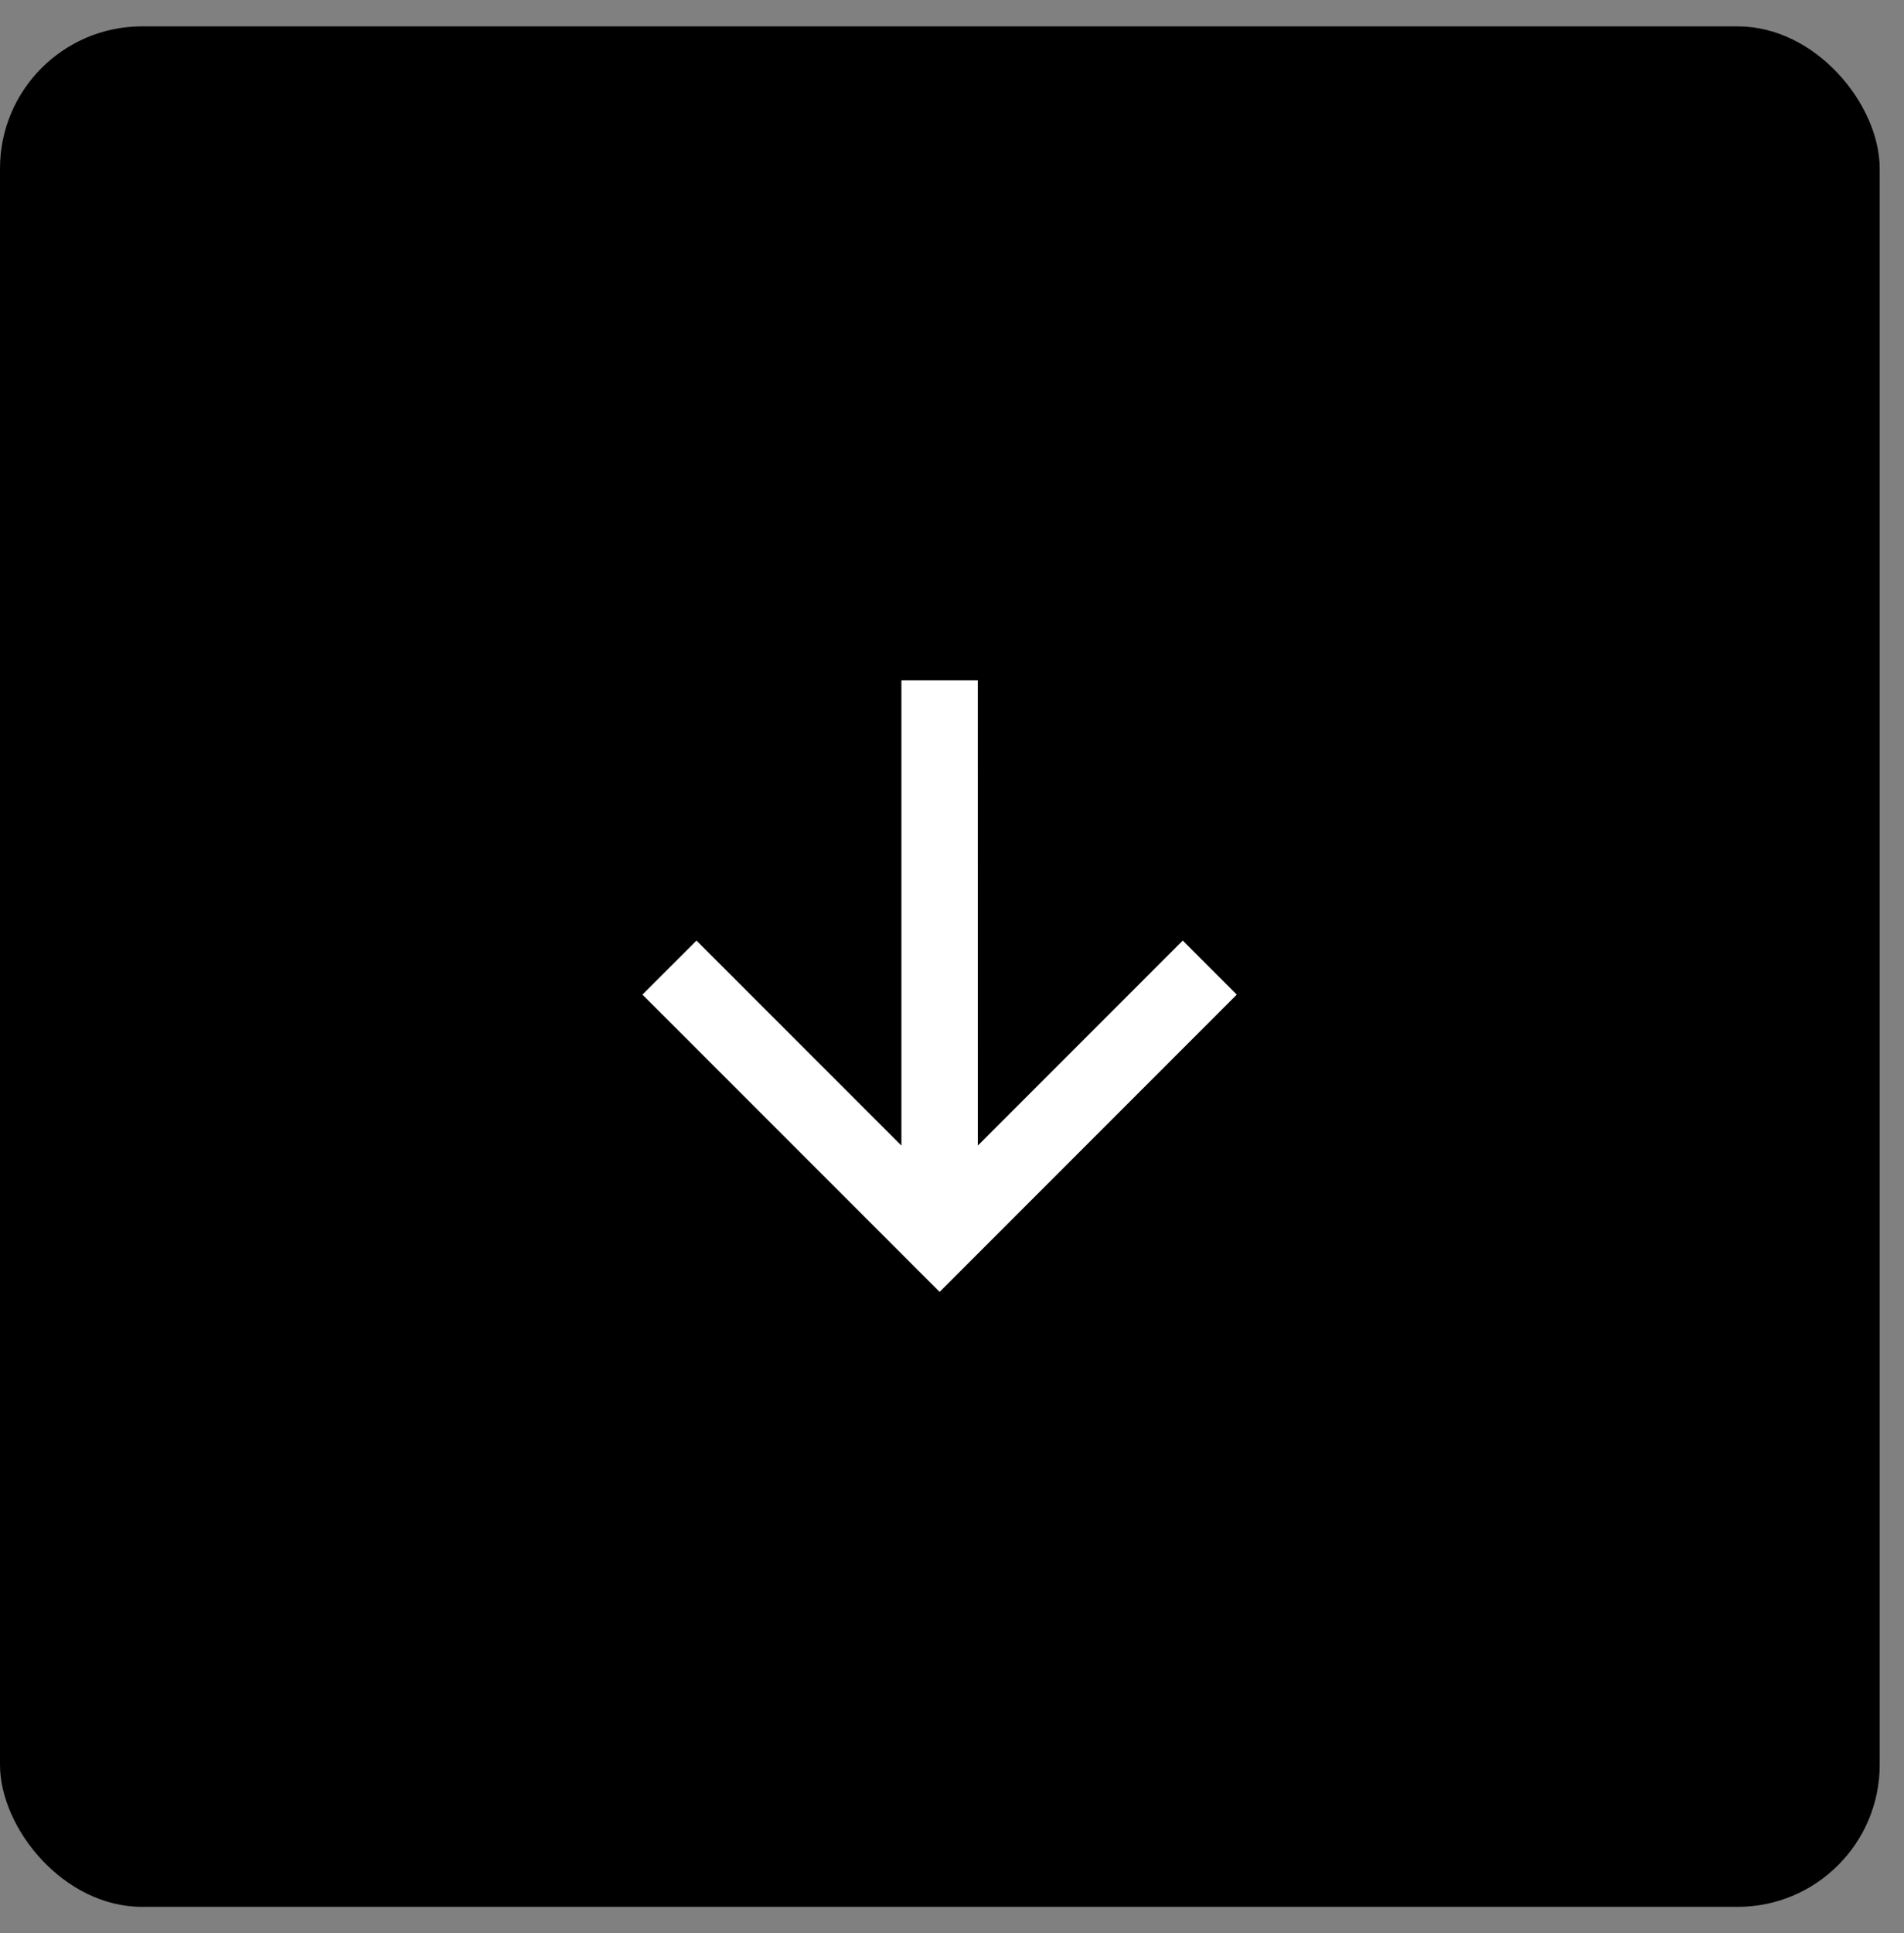 <svg xmlns="http://www.w3.org/2000/svg" width="67" height="68" viewBox="0 0 67 68" fill="none"><rect x="0" y="0" width="67" height="68" fill="#808080" stroke="none"/><rect y="0.927" width="66.145" height="66.145" rx="5" fill="url(#paint0_linear_18_21)" style=""></rect><path d="M31.72 40.296L31.72 23.931L34.408 23.931L34.409 40.295L41.62 33.084L43.521 34.985L33.064 45.442L22.607 34.985L24.508 33.084L31.72 40.296Z" fill="white" style="fill:white;fill-opacity:1;"></path><defs><linearGradient id="paint0_linear_18_21" x1="0" y1="34" x2="66.145" y2="34" gradientUnits="userSpaceOnUse"><stop stop-color="#2D62DD" style="stop-color:#2D62DD;stop-color:color(display-p3 0.176 0.384 0.867);stop-opacity:1;"></stop><stop offset="1" stop-color="#203962" style="stop-color:#203962;stop-color:color(display-p3 0.127 0.224 0.386);stop-opacity:1;"></stop></linearGradient></defs></svg>